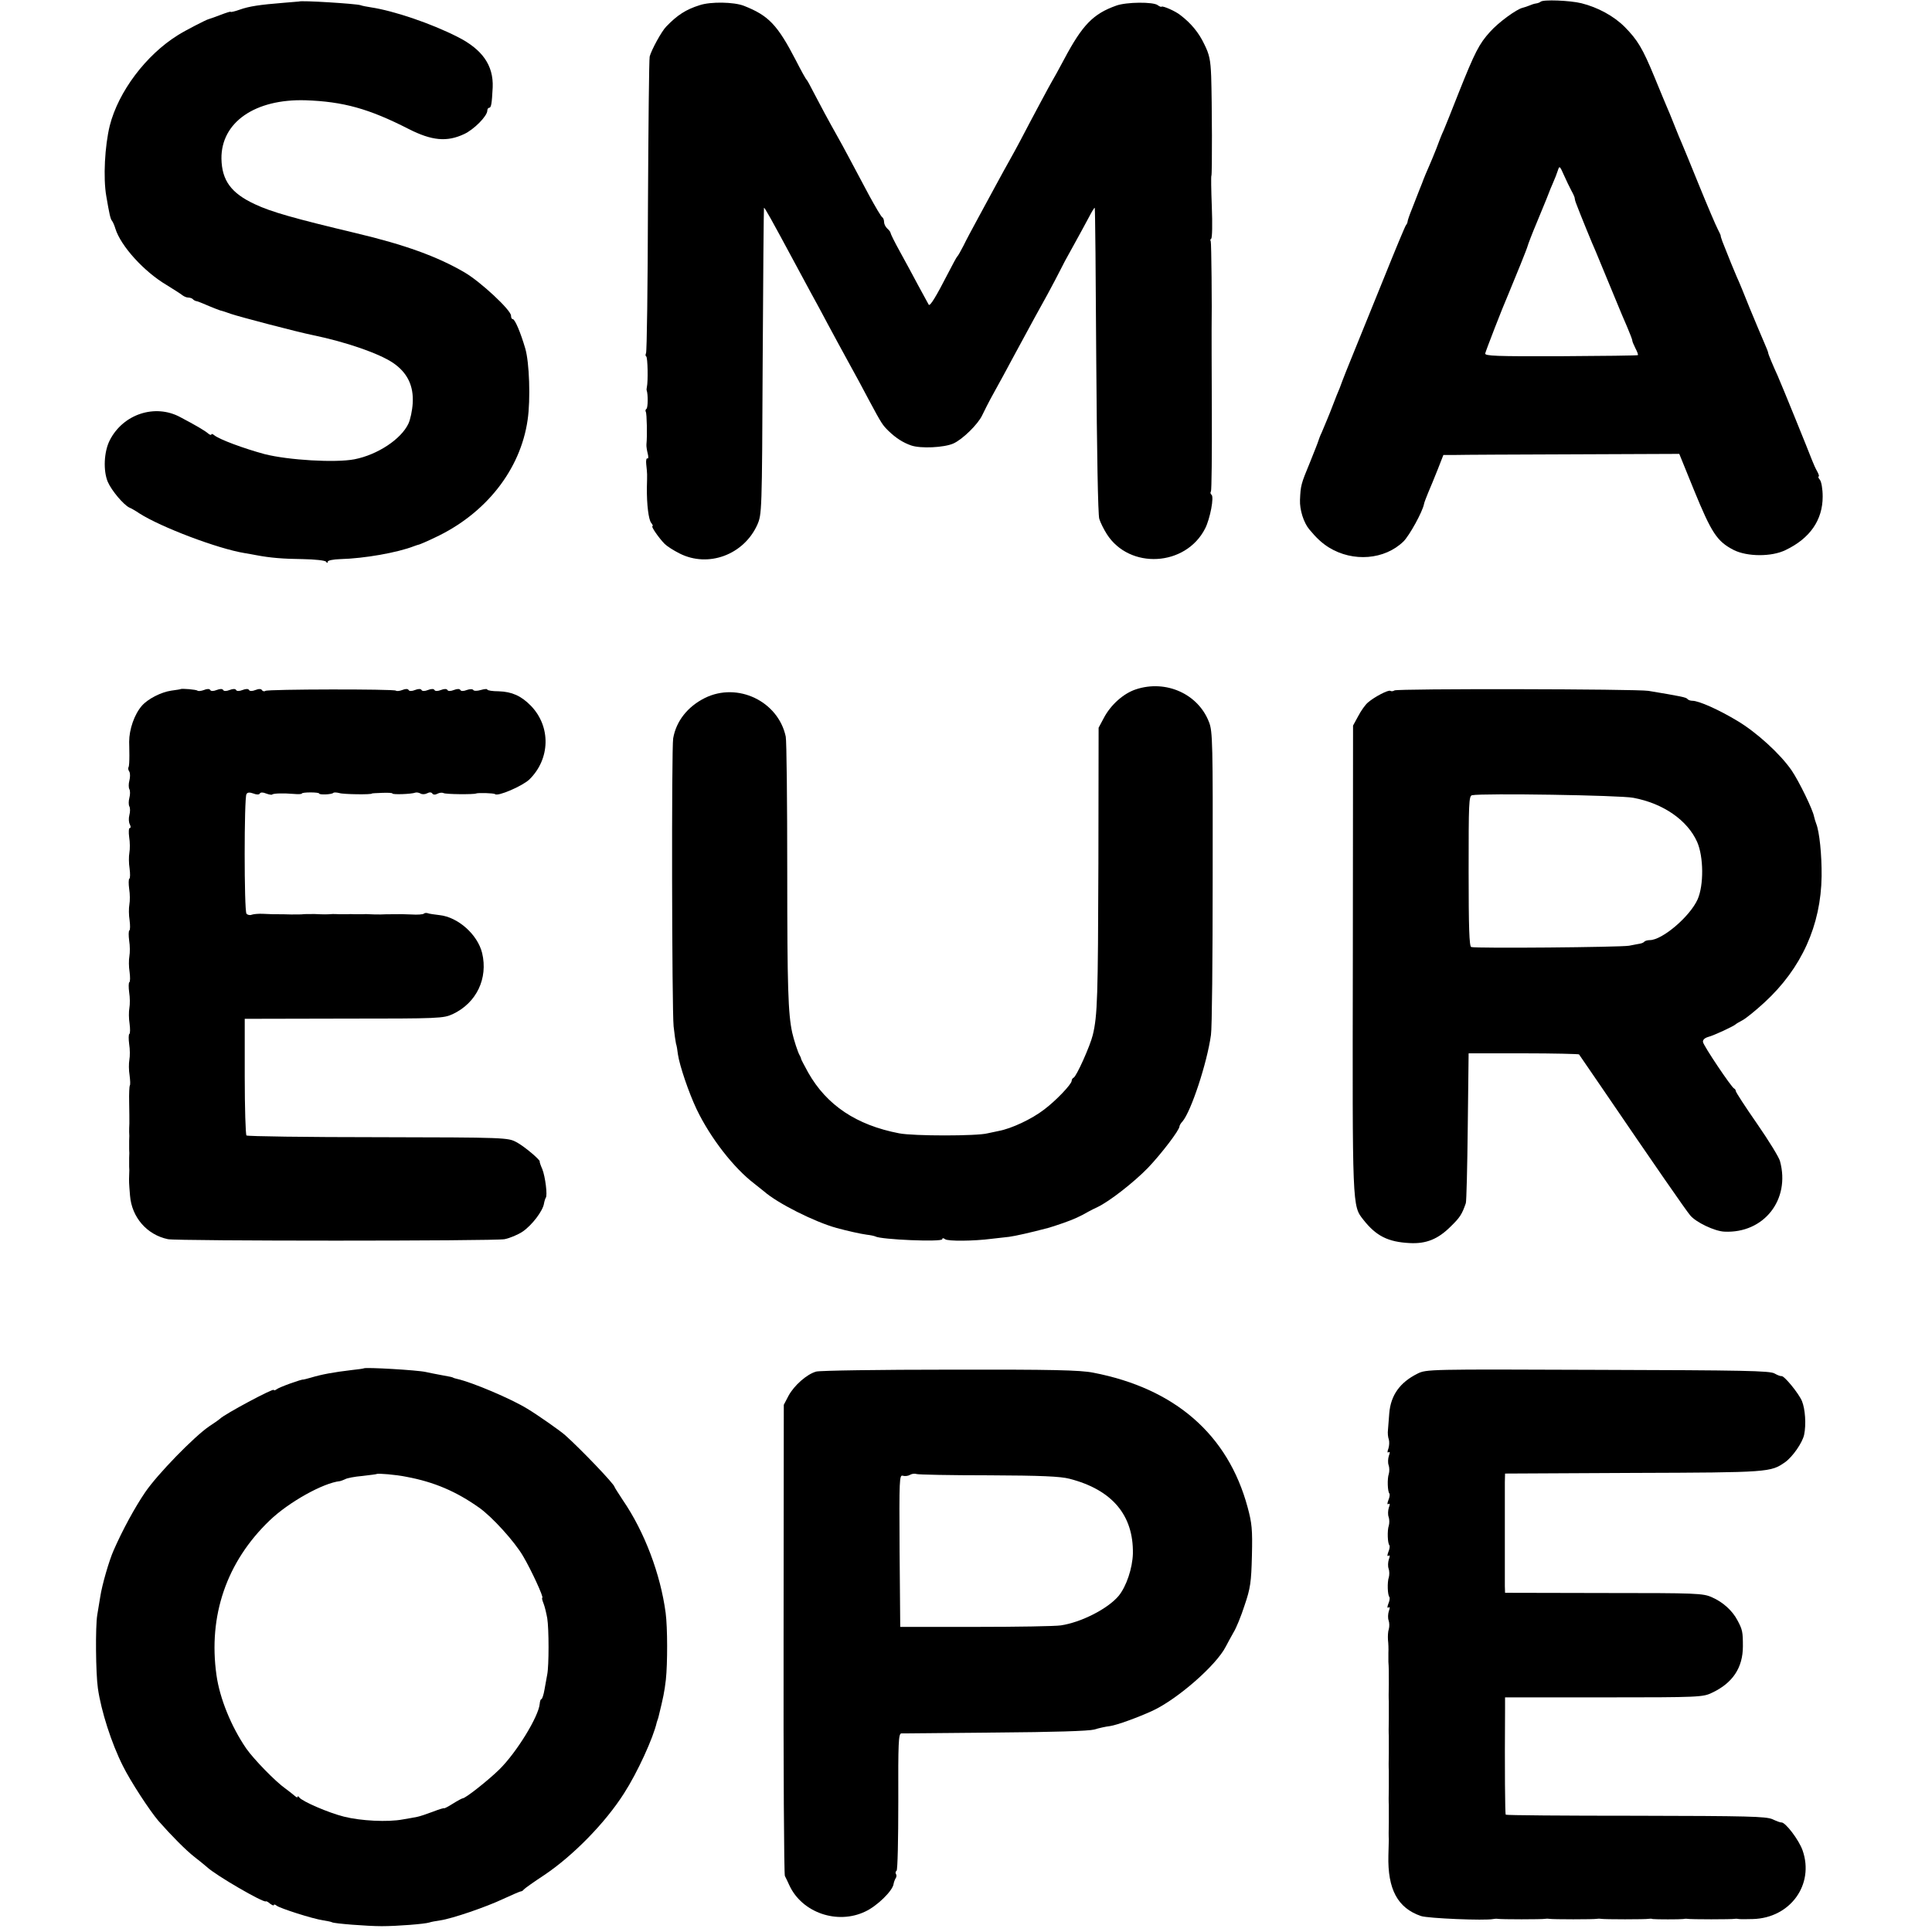 <?xml version="1.0" standalone="no"?>
<!DOCTYPE svg PUBLIC "-//W3C//DTD SVG 20010904//EN"
 "http://www.w3.org/TR/2001/REC-SVG-20010904/DTD/svg10.dtd">
<svg version="1.0" xmlns="http://www.w3.org/2000/svg"
 width="896pt" height="896pt" viewBox="0 0 896 896"
 preserveAspectRatio="xMidYMid meet">
<g transform="translate(0,896) scale(0.1,-0.1)"
fill="#000000" stroke="none">
<path d="M1387 8953 c-1 0 -33 -3 -72 -6 -111 -9 -159 -16 -204 -32 -22 -8
-41 -12 -41 -10 0 3 -21 -4 -47 -14 -27 -10 -51 -19 -56 -20 -8 -1 -111 -54
-142 -74 -148 -92 -276 -262 -316 -420 -23 -94 -31 -242 -16 -327 14 -82 19
-106 27 -115 4 -5 11 -21 15 -35 25 -81 133 -200 238 -262 34 -21 67 -42 74
-48 7 -5 18 -10 26 -10 7 0 17 -3 21 -7 4 -5 11 -8 14 -9 4 0 18 -5 32 -11 44
-19 85 -35 87 -34 2 0 22 -7 45 -15 38 -13 308 -84 378 -98 155 -32 308 -85
373 -129 66 -45 96 -106 91 -187 -2 -34 -11 -76 -20 -95 -34 -72 -143 -144
-250 -165 -88 -17 -307 -4 -417 24 -96 26 -210 68 -234 88 -7 6 -13 7 -13 3 0
-4 -7 -2 -15 5 -17 14 -56 37 -130 76 -116 62 -264 14 -326 -108 -27 -53 -31
-141 -9 -193 18 -41 73 -106 100 -119 8 -3 29 -15 45 -26 101 -65 366 -165
489 -185 17 -3 42 -7 56 -10 63 -12 123 -17 215 -18 55 -1 103 -6 107 -12 5
-7 8 -7 8 0 0 6 26 11 58 12 112 3 265 30 342 60 8 3 20 7 25 8 6 2 37 15 70
31 237 110 399 315 432 547 14 95 8 267 -11 331 -22 75 -48 136 -58 136 -5 0
-8 7 -8 16 0 26 -142 158 -216 201 -125 73 -276 128 -504 182 -285 68 -392 98
-468 134 -110 51 -153 110 -155 211 -2 169 156 278 390 271 175 -6 294 -39
478 -133 108 -55 178 -61 257 -24 46 21 108 84 108 109 0 7 4 13 8 13 10 0 13
17 17 95 4 102 -48 176 -163 234 -124 63 -296 121 -402 137 -19 3 -41 7 -48
10 -22 7 -279 23 -285 17z"/>
<path d="M7145 8952 c-3 -3 -13 -7 -21 -8 -9 -1 -23 -6 -32 -10 -9 -4 -23 -8
-30 -10 -28 -6 -113 -68 -152 -112 -50 -55 -70 -94 -145 -282 -31 -80 -63
-158 -70 -175 -8 -16 -23 -55 -34 -85 -12 -30 -26 -64 -31 -75 -8 -17 -30 -70
-35 -85 -1 -3 -7 -18 -14 -35 -6 -16 -21 -53 -32 -82 -12 -29 -21 -56 -21 -60
0 -4 -3 -12 -8 -18 -4 -5 -49 -113 -100 -240 -51 -126 -115 -284 -142 -350
-27 -66 -50 -124 -52 -130 -2 -5 -8 -21 -13 -35 -6 -14 -21 -50 -32 -80 -21
-55 -27 -67 -51 -125 -8 -16 -14 -34 -16 -40 -1 -5 -19 -50 -39 -100 -42 -101
-43 -107 -46 -173 -2 -46 17 -106 43 -137 34 -41 59 -64 91 -84 112 -69 259
-57 346 28 28 28 88 137 95 173 1 7 10 30 19 52 9 21 29 69 44 107 l27 69 55
0 c31 1 277 2 547 3 l492 2 67 -165 c83 -203 108 -241 186 -281 62 -31 175
-32 240 0 113 54 172 139 172 248 0 36 -6 69 -13 78 -7 8 -9 15 -6 15 4 0 1
10 -6 23 -7 12 -18 36 -24 52 -14 37 -140 348 -160 393 -8 17 -21 47 -29 66
-8 19 -15 37 -15 41 0 3 -9 25 -19 48 -10 23 -40 94 -66 157 -25 63 -52 129
-60 145 -12 27 -39 94 -67 165 -5 14 -9 26 -8 28 0 1 -6 15 -14 30 -8 15 -47
106 -86 202 -39 96 -75 184 -80 195 -5 11 -21 49 -35 85 -14 36 -30 74 -35 85
-5 11 -30 72 -56 135 -56 136 -79 174 -139 235 -51 51 -125 91 -201 110 -53
13 -178 18 -189 7z m143 -877 c9 -16 16 -32 15 -35 0 -3 3 -15 8 -27 12 -33
78 -195 89 -218 8 -19 18 -43 91 -220 18 -44 43 -104 56 -133 12 -29 23 -56
23 -61 0 -5 7 -21 15 -37 8 -15 13 -29 11 -31 -1 -2 -162 -4 -357 -5 -301 -1
-354 1 -351 13 3 13 79 210 107 274 33 79 87 212 90 225 2 8 21 58 43 110 43
103 54 132 57 140 1 3 8 21 17 41 9 20 19 46 23 59 7 22 9 21 27 -20 11 -25
27 -58 36 -75z"/>
<path d="M3245 8936 c-64 -20 -104 -46 -155 -99 -22 -22 -69 -109 -77 -139 -3
-13 -6 -325 -8 -694 -1 -369 -5 -676 -9 -682 -3 -6 -3 -13 1 -15 7 -5 9 -116
3 -142 -1 -5 -2 -12 -1 -15 7 -19 6 -82 -1 -86 -4 -3 -6 -9 -3 -14 5 -8 7
-114 3 -150 -1 -9 2 -28 6 -44 4 -15 3 -25 -2 -22 -4 2 -7 -10 -5 -27 2 -18 4
-39 4 -47 0 -8 0 -35 -1 -60 -1 -81 8 -150 20 -165 7 -8 9 -15 6 -15 -9 0 31
-57 57 -83 10 -10 41 -30 69 -44 133 -67 297 -6 360 133 21 49 22 53 25 758 2
391 5 711 6 712 3 3 33 -51 140 -250 21 -39 55 -102 76 -141 21 -38 58 -106
81 -150 24 -44 66 -123 95 -175 29 -52 71 -130 94 -174 61 -114 64 -117 91
-144 34 -33 68 -55 106 -68 44 -15 152 -10 195 9 43 19 115 90 134 131 8 17
32 65 55 106 23 41 62 113 87 160 98 181 118 218 161 295 24 44 50 94 58 110
8 17 34 66 59 110 24 44 57 103 72 132 15 29 28 51 30 49 2 -2 5 -320 7 -707
3 -423 8 -716 14 -735 5 -17 21 -49 35 -71 105 -165 366 -151 456 26 23 45 43
149 29 157 -4 3 -6 10 -2 15 3 5 5 172 4 372 -1 199 -1 369 -1 377 2 109 -1
405 -4 411 -3 4 -2 10 2 12 5 3 6 69 3 147 -3 78 -4 143 -2 145 4 4 3 340 -1
461 -3 76 -8 101 -32 149 -25 53 -61 97 -111 135 -22 18 -81 44 -87 39 -2 -2
-10 1 -18 7 -20 16 -145 15 -192 -2 -107 -38 -157 -89 -242 -249 -26 -49 -51
-94 -55 -100 -6 -9 -96 -177 -147 -275 -13 -25 -35 -65 -49 -90 -14 -25 -44
-79 -66 -120 -22 -41 -60 -111 -84 -155 -24 -44 -54 -100 -66 -125 -13 -25
-25 -47 -29 -50 -3 -3 -21 -36 -41 -75 -58 -113 -85 -157 -91 -148 -2 4 -24
44 -48 88 -23 44 -62 115 -86 159 -24 43 -43 82 -43 86 0 4 -7 13 -15 20 -8 7
-15 21 -15 30 0 10 -4 20 -8 22 -5 2 -32 48 -62 103 -81 152 -120 226 -145
270 -44 78 -83 151 -111 205 -15 30 -30 57 -33 60 -4 3 -26 43 -50 90 -86 166
-127 208 -241 253 -46 18 -154 20 -205 3z"/>
<path d="M5268 5763 c-58 -19 -117 -72 -149 -133 l-24 -45 -1 -630 c-2 -618
-4 -704 -26 -795 -12 -50 -76 -193 -89 -198 -5 -2 -9 -9 -9 -15 -1 -16 -73
-92 -128 -133 -57 -44 -151 -88 -210 -99 -15 -3 -38 -8 -52 -11 -48 -13 -344
-13 -410 0 -198 38 -336 130 -422 282 -18 33 -33 61 -33 64 0 3 -3 10 -6 15
-8 12 -28 74 -35 106 -19 88 -23 209 -23 743 0 329 -3 612 -7 630 -35 164
-223 254 -375 179 -80 -40 -133 -107 -147 -187 -8 -44 -6 -1258 2 -1336 4 -36
9 -72 11 -80 3 -8 7 -31 9 -50 8 -53 50 -177 87 -255 64 -133 172 -272 268
-345 18 -14 38 -30 44 -35 62 -55 235 -142 337 -170 48 -13 109 -27 139 -31
18 -2 36 -6 40 -8 24 -15 311 -27 311 -13 0 6 5 6 13 0 12 -10 133 -9 217 2
25 3 61 7 80 9 29 4 97 19 180 41 8 2 40 12 71 23 51 18 77 30 119 54 8 4 26
14 40 20 55 26 169 115 234 182 62 65 146 175 146 192 0 4 6 15 14 23 40 47
114 271 132 401 5 30 8 359 8 730 1 622 0 679 -17 721 -50 131 -200 198 -339
152z"/>
<path d="M837 5764 c-1 -1 -21 -4 -43 -7 -47 -7 -108 -38 -136 -70 -35 -40
-59 -110 -59 -167 0 -8 1 -37 1 -63 0 -26 -1 -51 -4 -55 -3 -5 -1 -14 4 -21 4
-8 4 -26 0 -41 -4 -15 -4 -33 0 -40 4 -7 4 -25 0 -40 -4 -15 -4 -33 0 -40 4
-7 4 -25 0 -40 -4 -15 -3 -34 2 -43 5 -10 5 -17 0 -17 -5 0 -6 -19 -3 -42 4
-24 4 -56 1 -73 -3 -16 -3 -49 1 -73 3 -23 3 -45 -1 -47 -4 -2 -4 -24 -1 -47
4 -24 4 -56 1 -73 -3 -16 -3 -49 1 -73 3 -23 3 -45 -1 -47 -4 -2 -4 -24 -1
-47 4 -24 4 -56 1 -73 -3 -16 -3 -49 1 -73 3 -23 3 -45 -1 -47 -4 -2 -4 -24
-1 -47 4 -24 4 -56 1 -73 -3 -16 -3 -49 1 -73 3 -23 3 -45 -1 -47 -4 -2 -4
-24 -1 -47 4 -24 4 -56 1 -73 -3 -16 -3 -49 1 -72 3 -24 4 -45 1 -47 -2 -3 -4
-38 -3 -78 1 -40 1 -84 1 -98 -1 -14 -1 -32 -1 -40 1 -8 1 -26 0 -40 0 -14 0
-32 0 -40 1 -8 1 -26 0 -40 0 -14 0 -32 0 -40 1 -8 1 -26 0 -40 -1 -31 -1 -34
4 -95 8 -101 79 -182 176 -202 43 -9 1513 -9 1561 0 25 5 63 21 85 36 42 29
93 95 98 130 2 11 6 23 8 26 9 9 -2 98 -16 133 -8 18 -13 33 -12 35 5 6 -73
72 -108 90 -39 21 -48 22 -642 23 -332 0 -606 4 -610 8 -4 4 -8 127 -8 274 l0
267 460 1 c446 0 461 1 505 21 110 52 164 165 136 283 -21 86 -112 167 -198
176 -24 3 -48 6 -55 9 -6 2 -14 1 -17 -2 -3 -4 -30 -6 -59 -4 -28 1 -58 2 -64
1 -7 0 -21 0 -30 0 -10 0 -31 0 -48 -1 -16 0 -39 0 -50 1 -11 1 -27 1 -35 0
-8 0 -24 0 -35 0 -11 1 -27 1 -35 0 -8 0 -24 0 -35 0 -11 1 -26 1 -32 1 -29
-2 -40 -2 -83 0 -25 0 -49 0 -55 -1 -5 -1 -30 -1 -55 -1 -25 1 -51 1 -57 1 -7
0 -19 0 -25 0 -7 0 -29 1 -48 2 -20 1 -43 -1 -52 -4 -9 -4 -21 -1 -25 5 -11
15 -11 537 0 554 5 9 15 9 32 3 15 -6 27 -6 30 0 3 6 15 6 29 0 13 -5 26 -7
28 -5 5 6 53 7 101 3 20 -2 37 -1 37 2 0 3 18 5 40 5 22 0 40 -2 40 -5 0 -7
59 -5 66 3 3 3 16 2 28 -1 16 -6 151 -8 151 -2 0 1 21 2 48 3 26 1 47 0 47 -3
0 -6 89 -3 106 4 6 2 17 0 24 -4 8 -5 22 -4 31 1 11 6 20 5 24 -1 4 -6 13 -7
24 -1 9 5 22 6 28 3 9 -6 140 -7 151 -2 8 4 83 2 88 -3 12 -12 126 37 159 68
97 95 101 245 7 342 -45 46 -88 65 -149 67 -29 0 -53 4 -53 8 0 4 -13 3 -30
-2 -17 -5 -32 -5 -35 0 -3 5 -16 5 -30 0 -15 -6 -27 -6 -30 0 -3 6 -15 6 -30
0 -15 -6 -27 -6 -30 0 -3 6 -15 6 -30 0 -15 -6 -27 -6 -30 0 -3 6 -15 6 -30 0
-15 -6 -27 -6 -30 0 -3 6 -15 6 -30 0 -15 -6 -27 -6 -30 0 -3 6 -15 6 -29 0
-13 -5 -26 -6 -30 -3 -7 8 -592 7 -605 -1 -5 -4 -12 -2 -16 3 -3 7 -15 7 -30
1 -15 -6 -27 -6 -30 0 -3 6 -15 6 -30 0 -15 -6 -27 -6 -30 0 -3 6 -15 6 -30 0
-15 -6 -27 -6 -30 0 -3 6 -15 6 -30 0 -15 -6 -27 -6 -30 0 -3 6 -15 6 -29 0
-13 -5 -27 -6 -30 -3 -5 5 -74 11 -79 7z"/>
<path d="M6467 5758 c-6 -4 -14 -5 -19 -2 -9 6 -74 -28 -104 -54 -12 -10 -32
-38 -45 -63 l-24 -44 -1 -1080 c-2 -1162 -3 -1146 49 -1212 59 -75 114 -103
215 -108 76 -4 131 18 190 77 43 42 52 56 70 108 3 8 7 168 9 355 l4 340 254
0 c140 0 256 -3 258 -5 2 -3 45 -66 96 -140 259 -380 399 -582 420 -607 27
-32 113 -73 158 -75 183 -9 307 148 258 327 -4 17 -52 95 -106 173 -55 79 -99
147 -99 152 0 5 -4 10 -8 12 -12 5 -141 197 -144 215 -2 10 7 19 24 24 27 7
119 50 128 59 3 3 17 11 32 19 15 8 61 45 101 82 172 158 262 358 265 585 1
100 -10 206 -25 244 -3 8 -8 23 -10 33 -6 33 -70 164 -104 214 -53 77 -163
177 -252 230 -88 53 -179 93 -208 93 -10 0 -20 4 -23 8 -5 8 -31 13 -181 38
-54 9 -1164 11 -1178 2z m1108 -498 c139 -26 251 -104 296 -205 30 -69 31
-200 2 -266 -36 -80 -164 -189 -222 -189 -10 0 -21 -3 -25 -7 -3 -4 -12 -8
-19 -9 -7 -1 -30 -6 -52 -10 -41 -7 -710 -13 -732 -6 -9 3 -12 91 -12 352 0
316 1 349 16 352 51 10 687 0 748 -12z"/>
<path d="M1687 2614 c-1 -1 -27 -5 -57 -8 -84 -10 -138 -20 -188 -35 -18 -5
-33 -9 -35 -9 -6 3 -114 -36 -124 -45 -7 -5 -13 -7 -13 -3 0 10 -230 -113
-250 -134 -3 -3 -25 -19 -50 -35 -69 -47 -240 -222 -297 -306 -47 -69 -105
-175 -146 -269 -21 -47 -54 -161 -62 -215 -3 -16 -9 -55 -14 -85 -9 -54 -7
-271 3 -340 15 -105 63 -255 116 -360 35 -71 124 -207 165 -255 58 -66 127
-136 167 -167 23 -18 49 -39 58 -47 40 -38 263 -167 273 -159 2 2 11 -3 20
-11 10 -7 17 -10 17 -6 0 4 6 3 13 -3 15 -12 167 -61 216 -68 20 -3 38 -7 41
-9 10 -6 164 -18 230 -18 71 0 199 10 221 17 8 3 31 7 51 10 55 8 213 62 293
100 39 18 74 33 79 34 5 0 12 4 15 9 3 4 46 35 95 67 134 90 283 242 370 379
62 96 136 258 152 330 1 4 3 9 4 12 1 3 3 8 4 13 23 94 27 114 34 172 8 74 8
242 -1 310 -24 180 -98 376 -198 522 -21 32 -39 60 -39 62 0 12 -155 174 -230
241 -23 20 -125 92 -175 122 -75 46 -254 122 -325 138 -8 2 -16 4 -17 5 -4 3
-12 5 -63 14 -25 5 -54 10 -65 13 -39 9 -281 23 -288 17z m198 -503 c129 -24
231 -68 337 -143 61 -43 165 -158 204 -225 39 -66 97 -193 89 -193 -3 0 0 -12
6 -27 6 -15 13 -46 17 -68 8 -50 8 -220 0 -260 -3 -16 -9 -49 -13 -72 -4 -24
-11 -43 -14 -43 -4 0 -7 -10 -8 -22 -5 -58 -106 -224 -187 -304 -51 -50 -157
-134 -170 -134 -3 0 -24 -11 -46 -25 -22 -14 -40 -23 -40 -21 0 2 -24 -5 -52
-16 -29 -11 -62 -22 -73 -24 -11 -2 -41 -8 -67 -12 -69 -13 -194 -7 -273 13
-72 18 -194 71 -207 89 -4 6 -8 7 -8 3 0 -5 -6 -2 -14 5 -8 7 -27 22 -42 33
-46 32 -147 136 -182 186 -70 102 -123 233 -138 340 -39 276 47 526 246 717
88 85 249 175 327 183 5 1 15 5 24 9 8 5 44 12 80 15 35 4 65 8 66 9 5 4 90
-3 138 -13z"/>
<path d="M3785 2599 c-43 -12 -102 -64 -128 -112 l-22 -42 -1 -1085 c-1 -596
2 -1091 6 -1100 4 -8 14 -28 21 -44 59 -127 223 -183 352 -121 54 25 126 95
131 127 1 7 5 19 9 26 5 6 6 16 2 21 -3 5 -2 12 3 15 5 3 8 147 8 321 -1 273
1 315 14 316 8 0 204 2 435 4 273 2 434 7 460 14 22 7 55 14 73 16 33 5 127
39 197 71 116 54 296 211 340 298 9 17 25 47 36 66 12 19 35 75 51 125 27 79
31 107 34 230 3 122 0 151 -20 225 -91 337 -337 551 -716 624 -60 12 -191 15
-665 14 -324 0 -603 -4 -620 -9z m800 -481 c243 -1 333 -5 375 -16 198 -51
297 -169 294 -347 -2 -68 -30 -152 -66 -196 -50 -60 -174 -123 -268 -137 -25
-4 -202 -7 -395 -7 l-350 0 -3 353 c-2 334 -1 353 15 348 10 -3 25 -1 33 4 8
5 22 7 30 4 8 -3 159 -6 335 -6z"/>
<path d="M6573 2589 c-80 -40 -123 -99 -130 -183 -2 -28 -5 -63 -6 -77 -2 -15
0 -35 4 -45 3 -11 2 -29 -2 -42 -6 -15 -5 -21 1 -17 6 4 7 -2 1 -17 -4 -13 -5
-32 -1 -43 4 -11 4 -29 1 -40 -8 -22 -6 -84 3 -92 2 -3 1 -16 -5 -30 -6 -16
-6 -22 1 -18 6 4 7 -2 1 -17 -4 -13 -5 -32 -1 -43 4 -11 4 -29 1 -40 -8 -22
-6 -84 3 -92 2 -3 1 -16 -5 -30 -6 -16 -6 -22 1 -18 6 4 7 -2 1 -17 -4 -13 -5
-32 -1 -43 4 -11 4 -29 1 -40 -8 -22 -6 -84 3 -92 2 -3 1 -16 -5 -30 -6 -16
-6 -22 1 -18 6 4 7 -2 1 -17 -4 -13 -5 -32 -1 -43 4 -11 4 -29 1 -40 -4 -11
-5 -33 -4 -50 2 -16 3 -43 2 -60 0 -16 0 -36 0 -42 2 -27 2 -40 2 -103 -1 -36
-1 -72 0 -80 0 -8 0 -44 0 -80 -1 -36 -1 -72 0 -80 0 -8 0 -44 0 -80 -1 -36
-1 -72 0 -80 0 -8 0 -44 0 -80 -1 -36 -1 -72 0 -80 0 -8 0 -44 0 -80 -1 -36
-1 -72 0 -80 0 -8 -1 -42 -2 -75 -4 -157 43 -244 151 -281 32 -11 296 -22 335
-14 6 1 15 2 20 1 14 -3 209 -3 221 0 5 1 14 1 19 0 14 -3 209 -3 221 0 5 1
14 1 19 0 14 -3 209 -3 221 0 5 1 14 1 19 -1 13 -2 128 -2 140 0 6 1 15 2 20
1 14 -3 209 -3 221 0 5 1 14 0 19 -1 6 -1 35 -1 65 0 173 5 285 160 230 318
-17 49 -81 133 -99 130 -3 -1 -22 6 -41 15 -31 13 -111 15 -634 16 -329 0
-601 2 -603 5 -3 3 -5 209 -3 493 l0 51 458 0 c446 0 460 1 503 22 95 45 142
116 142 215 0 67 -2 77 -25 120 -24 46 -68 85 -118 107 -42 19 -70 20 -502 20
l-458 1 -1 31 c0 38 0 425 0 482 l1 40 595 3 c631 2 637 3 704 50 35 25 80 90
88 127 10 48 5 119 -10 156 -15 36 -83 119 -95 116 -4 -1 -18 4 -32 12 -21 13
-144 15 -820 17 -787 3 -795 3 -837 -18z"/>
</g>
</svg>
